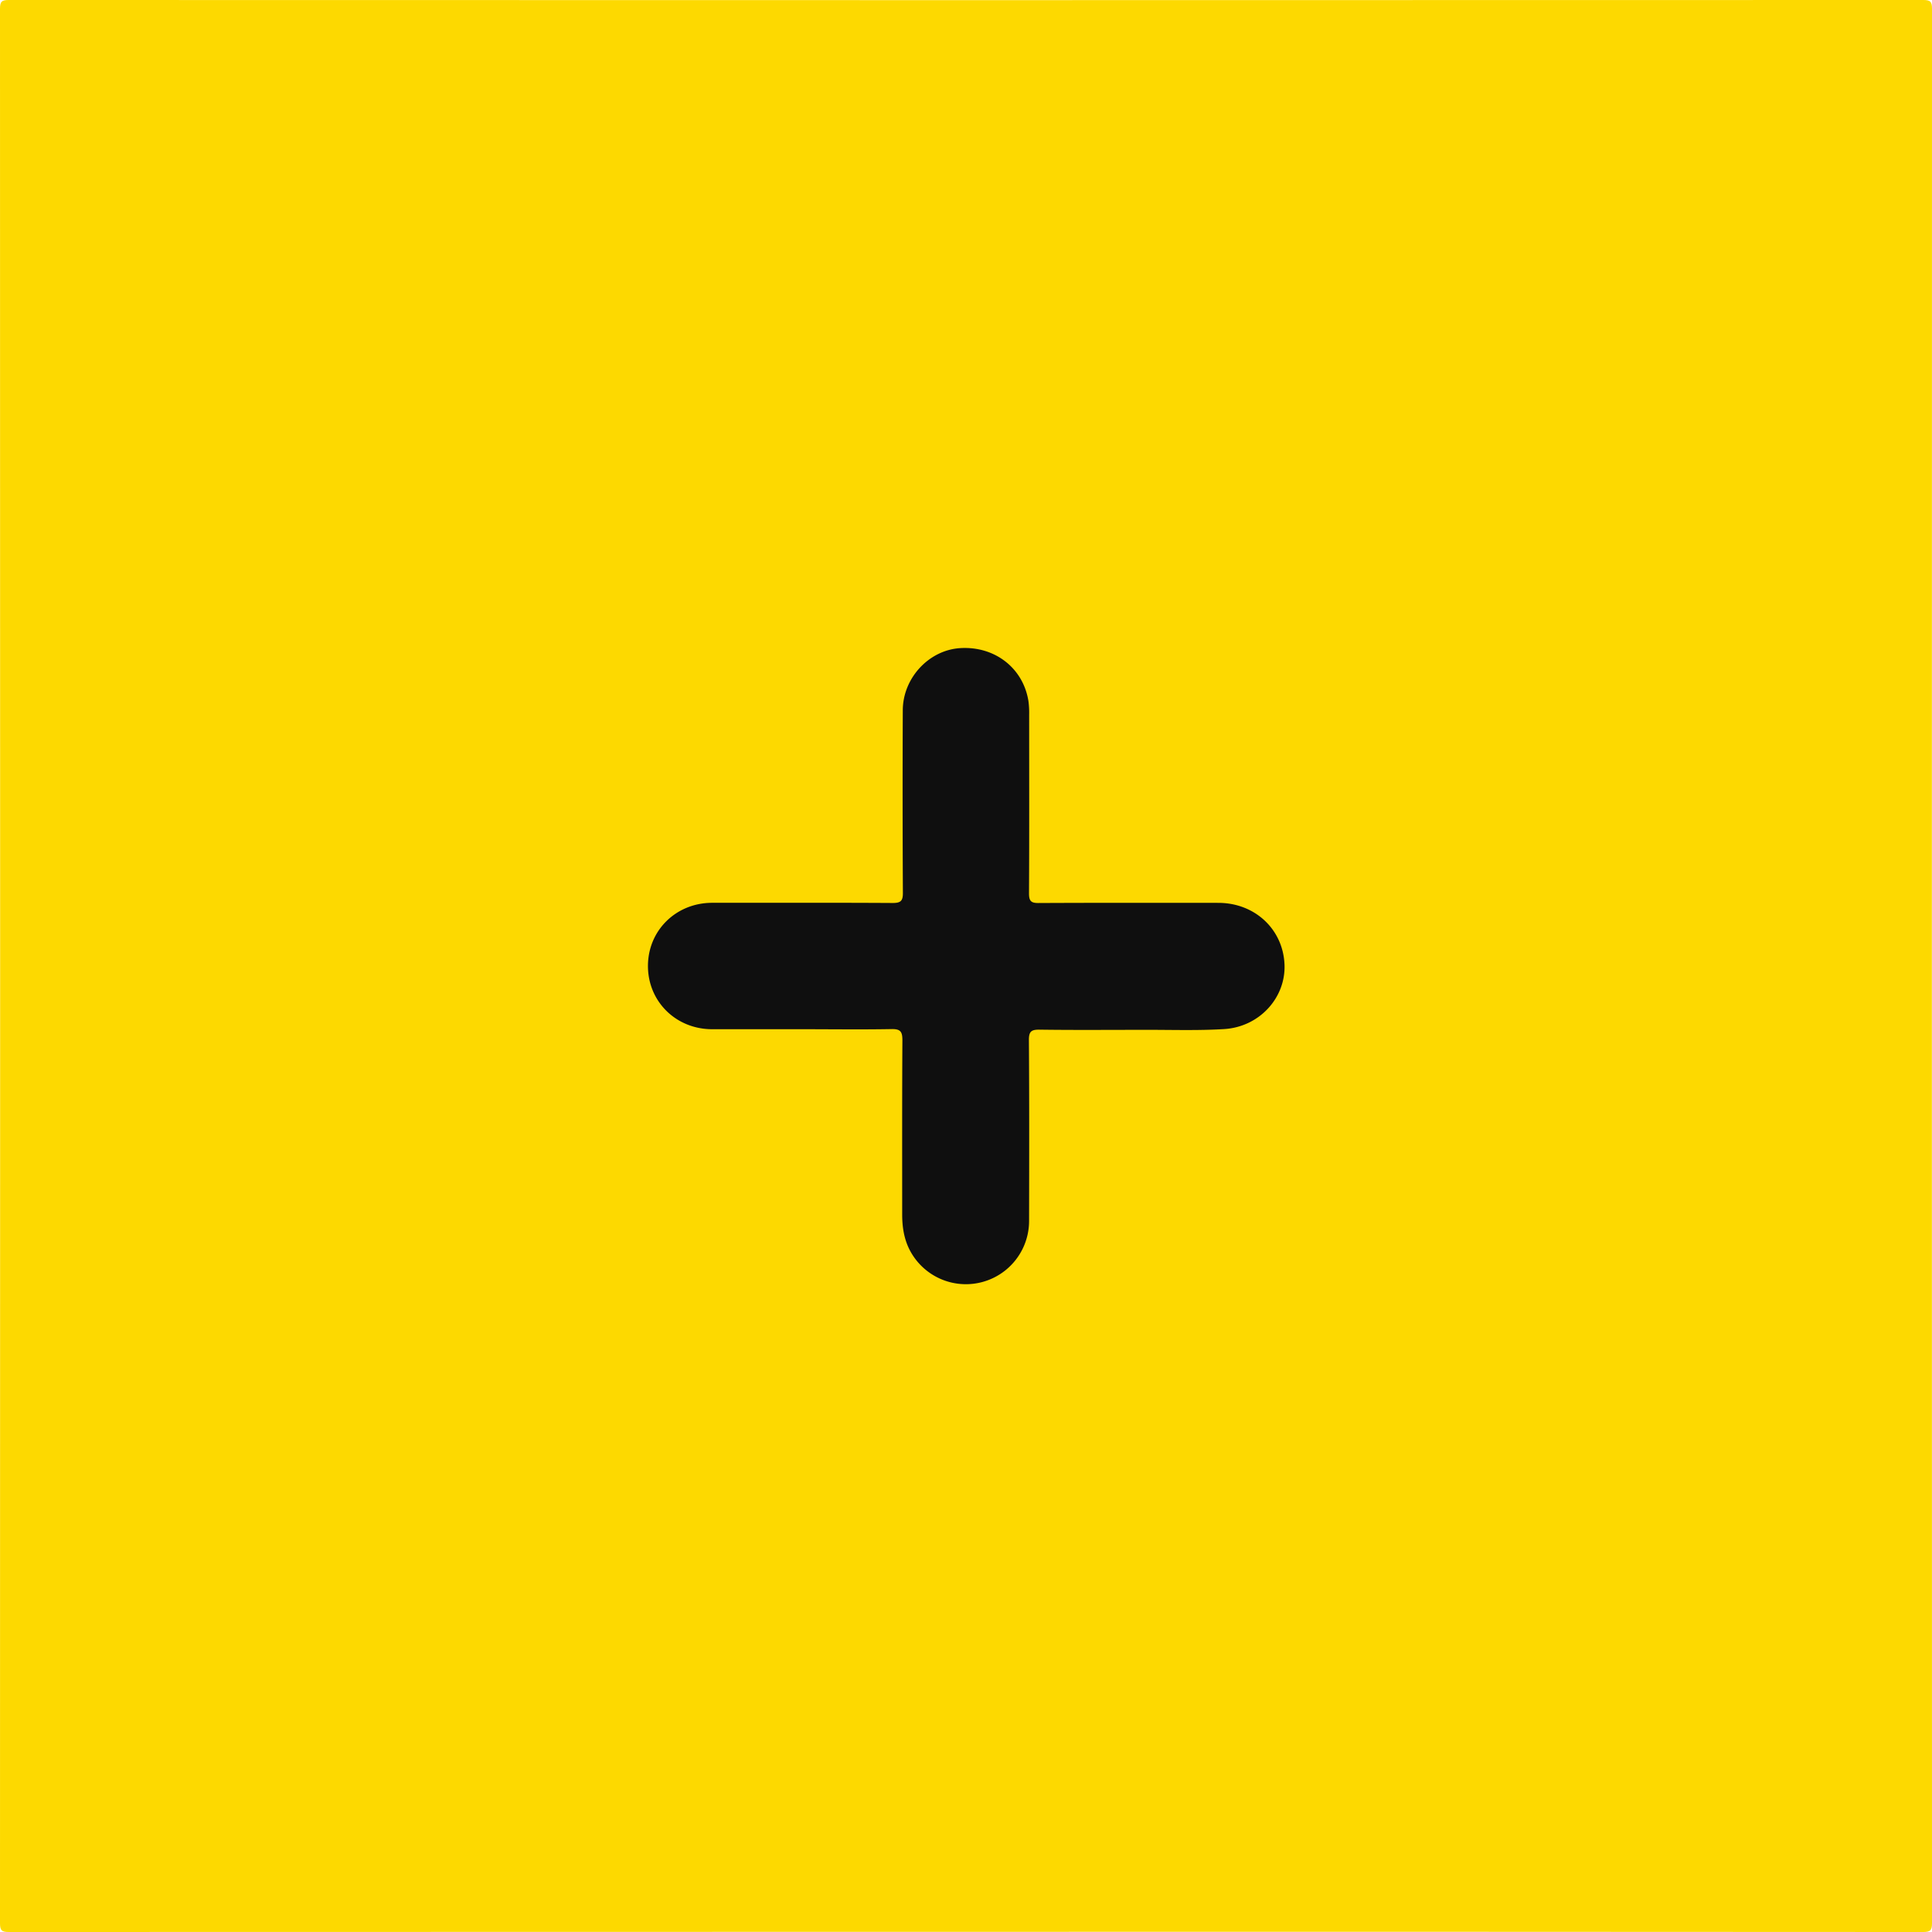 <svg id="图层_1" data-name="图层 1" xmlns="http://www.w3.org/2000/svg" viewBox="0 0 1000 1000"><path d="M499.5,999.91q-247.46,0-494.91.09C.84,1000,0,999.16,0,995.41Q.15,500,0,4.59C0,.84.84,0,4.59,0Q500,.15,995.41,0c3.75,0,4.59.84,4.59,4.59q-.15,495.41,0,990.82c0,3.75-.84,4.59-4.59,4.59Q747.46,999.84,499.5,999.91Z" transform="translate(0 0)" style="fill:#fdd900"/><path d="M414,532.72c-15.17,0-30.33,0-45.49,0-18.69-.05-33.16-14.4-33.13-32.77s14.52-32.64,33.25-32.66c31.16,0,62.32-.09,93.48.09,4.2,0,5.25-1.16,5.22-5.28q-.25-47.23-.05-94.48c.07-16.71,13.51-31.1,29.63-32.15,17.93-1.16,32.73,10.29,35.42,27.5a46.18,46.18,0,0,1,.36,7c0,30.82.1,61.65-.08,92.48,0,4,1.16,5,5,4.95,31-.15,62-.1,93-.08,18.91,0,33.55,13.7,34.25,32,.65,17.16-13,32.21-31.25,33.33-13.45.83-27,.36-40.47.39-18.33,0-36.66.16-55-.09-4.29-.06-5.62.87-5.58,5.42.22,31.16.15,62.32.09,93.48a32.72,32.72,0,0,1-61.82,15.09c-2.94-5.73-3.87-12-3.86-18.4,0-30-.07-60,.11-90,0-4.38-.81-6-5.63-5.88C445.68,532.94,429.85,532.72,414,532.72Z" transform="translate(0 0)" style="fill:#0f0f0f"/></svg>